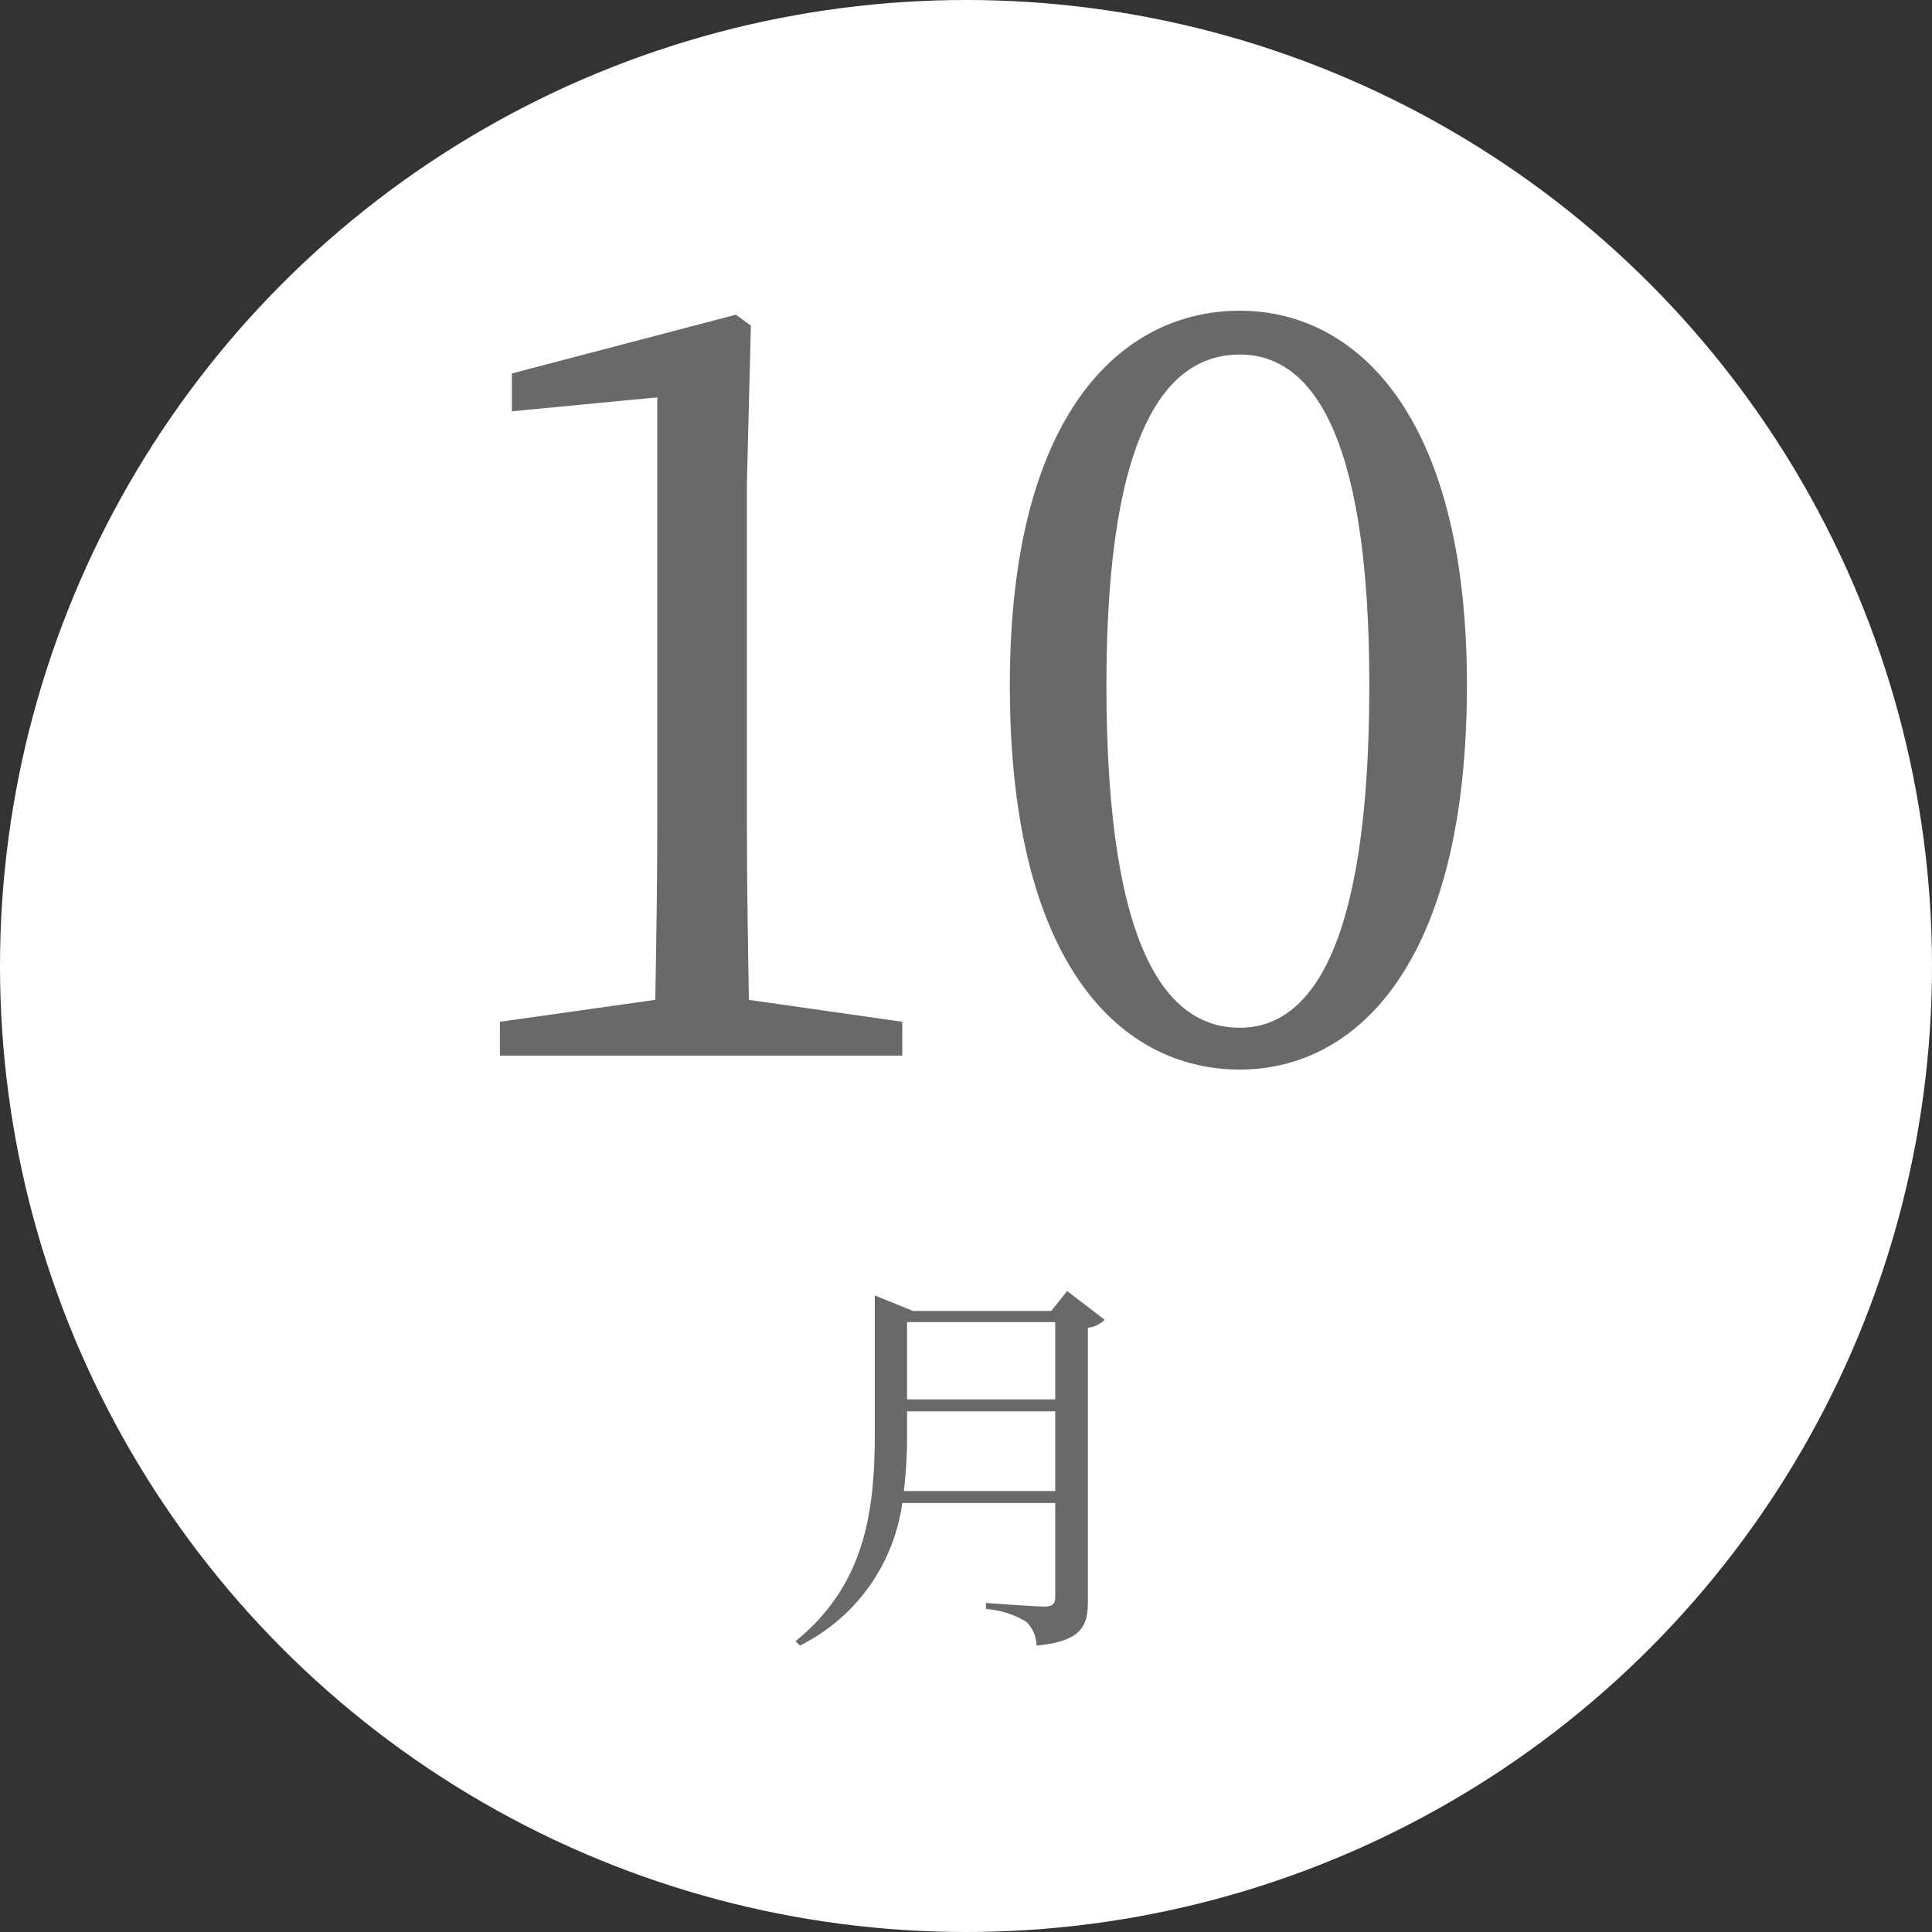 <svg xmlns="http://www.w3.org/2000/svg" width="97" height="97" viewBox="0 0 97 97">
  <rect x="0" y="0" width="97" height="97" fill="#333333" stroke="none"/>
  <g id="oct" transform="translate(-197 -2366)">
    <circle id="楕円形_307" data-name="楕円形 307" cx="48.5" cy="48.5" r="48.5" transform="translate(197 2366)" fill="#fff"/>
    <path id="パス_3201" data-name="パス 3201" d="M16.6-2.8c-.05-2.9-.1-5.85-.1-8.75v-17.2l.2-7.9-.75-.55L4.7-34.25v1.9l7.3-.7v21.5c0,2.9-.05,5.85-.1,8.75L4.1-1.7V0H24.3V-1.7ZM34.55-18.6c0-13.15,3.2-16.6,6.7-16.6,3.35,0,6.5,3.45,6.5,16.6,0,13.6-3.15,17.2-6.5,17.2C37.75-1.4,34.55-4.95,34.55-18.6Zm6.7-18.8c-5.9,0-11.55,5.1-11.55,18.8C29.7-4.45,35.35.7,41.25.7c5.75,0,11.4-5.15,11.4-19.3C52.65-32.3,47-37.4,41.25-37.4Z" transform="translate(218 2419)" fill="#6a6868"/>
    <path id="パス_3200" data-name="パス 3200" d="M6.38-6.14a22.534,22.534,0,0,0,.16-2.84v-1.16h7.44v4Zm7.6-8.48v3.88H6.54v-3.88Zm.6-1.56-.8,1H6.84l-1.92-.78v7c0,4.04-.58,7.6-3.98,10.36l.22.22A9.412,9.412,0,0,0,6.3-5.54h7.68V-.82c0,.32-.12.48-.54.48-.46,0-2.94-.18-2.94-.18v.3a4.592,4.592,0,0,1,2.02.64,1.683,1.683,0,0,1,.52,1.2c2.3-.22,2.58-1,2.58-2.24V-14.34a1.372,1.372,0,0,0,.84-.4Z" transform="translate(236 2447)" fill="#6a6868"/>
  </g>
</svg>
